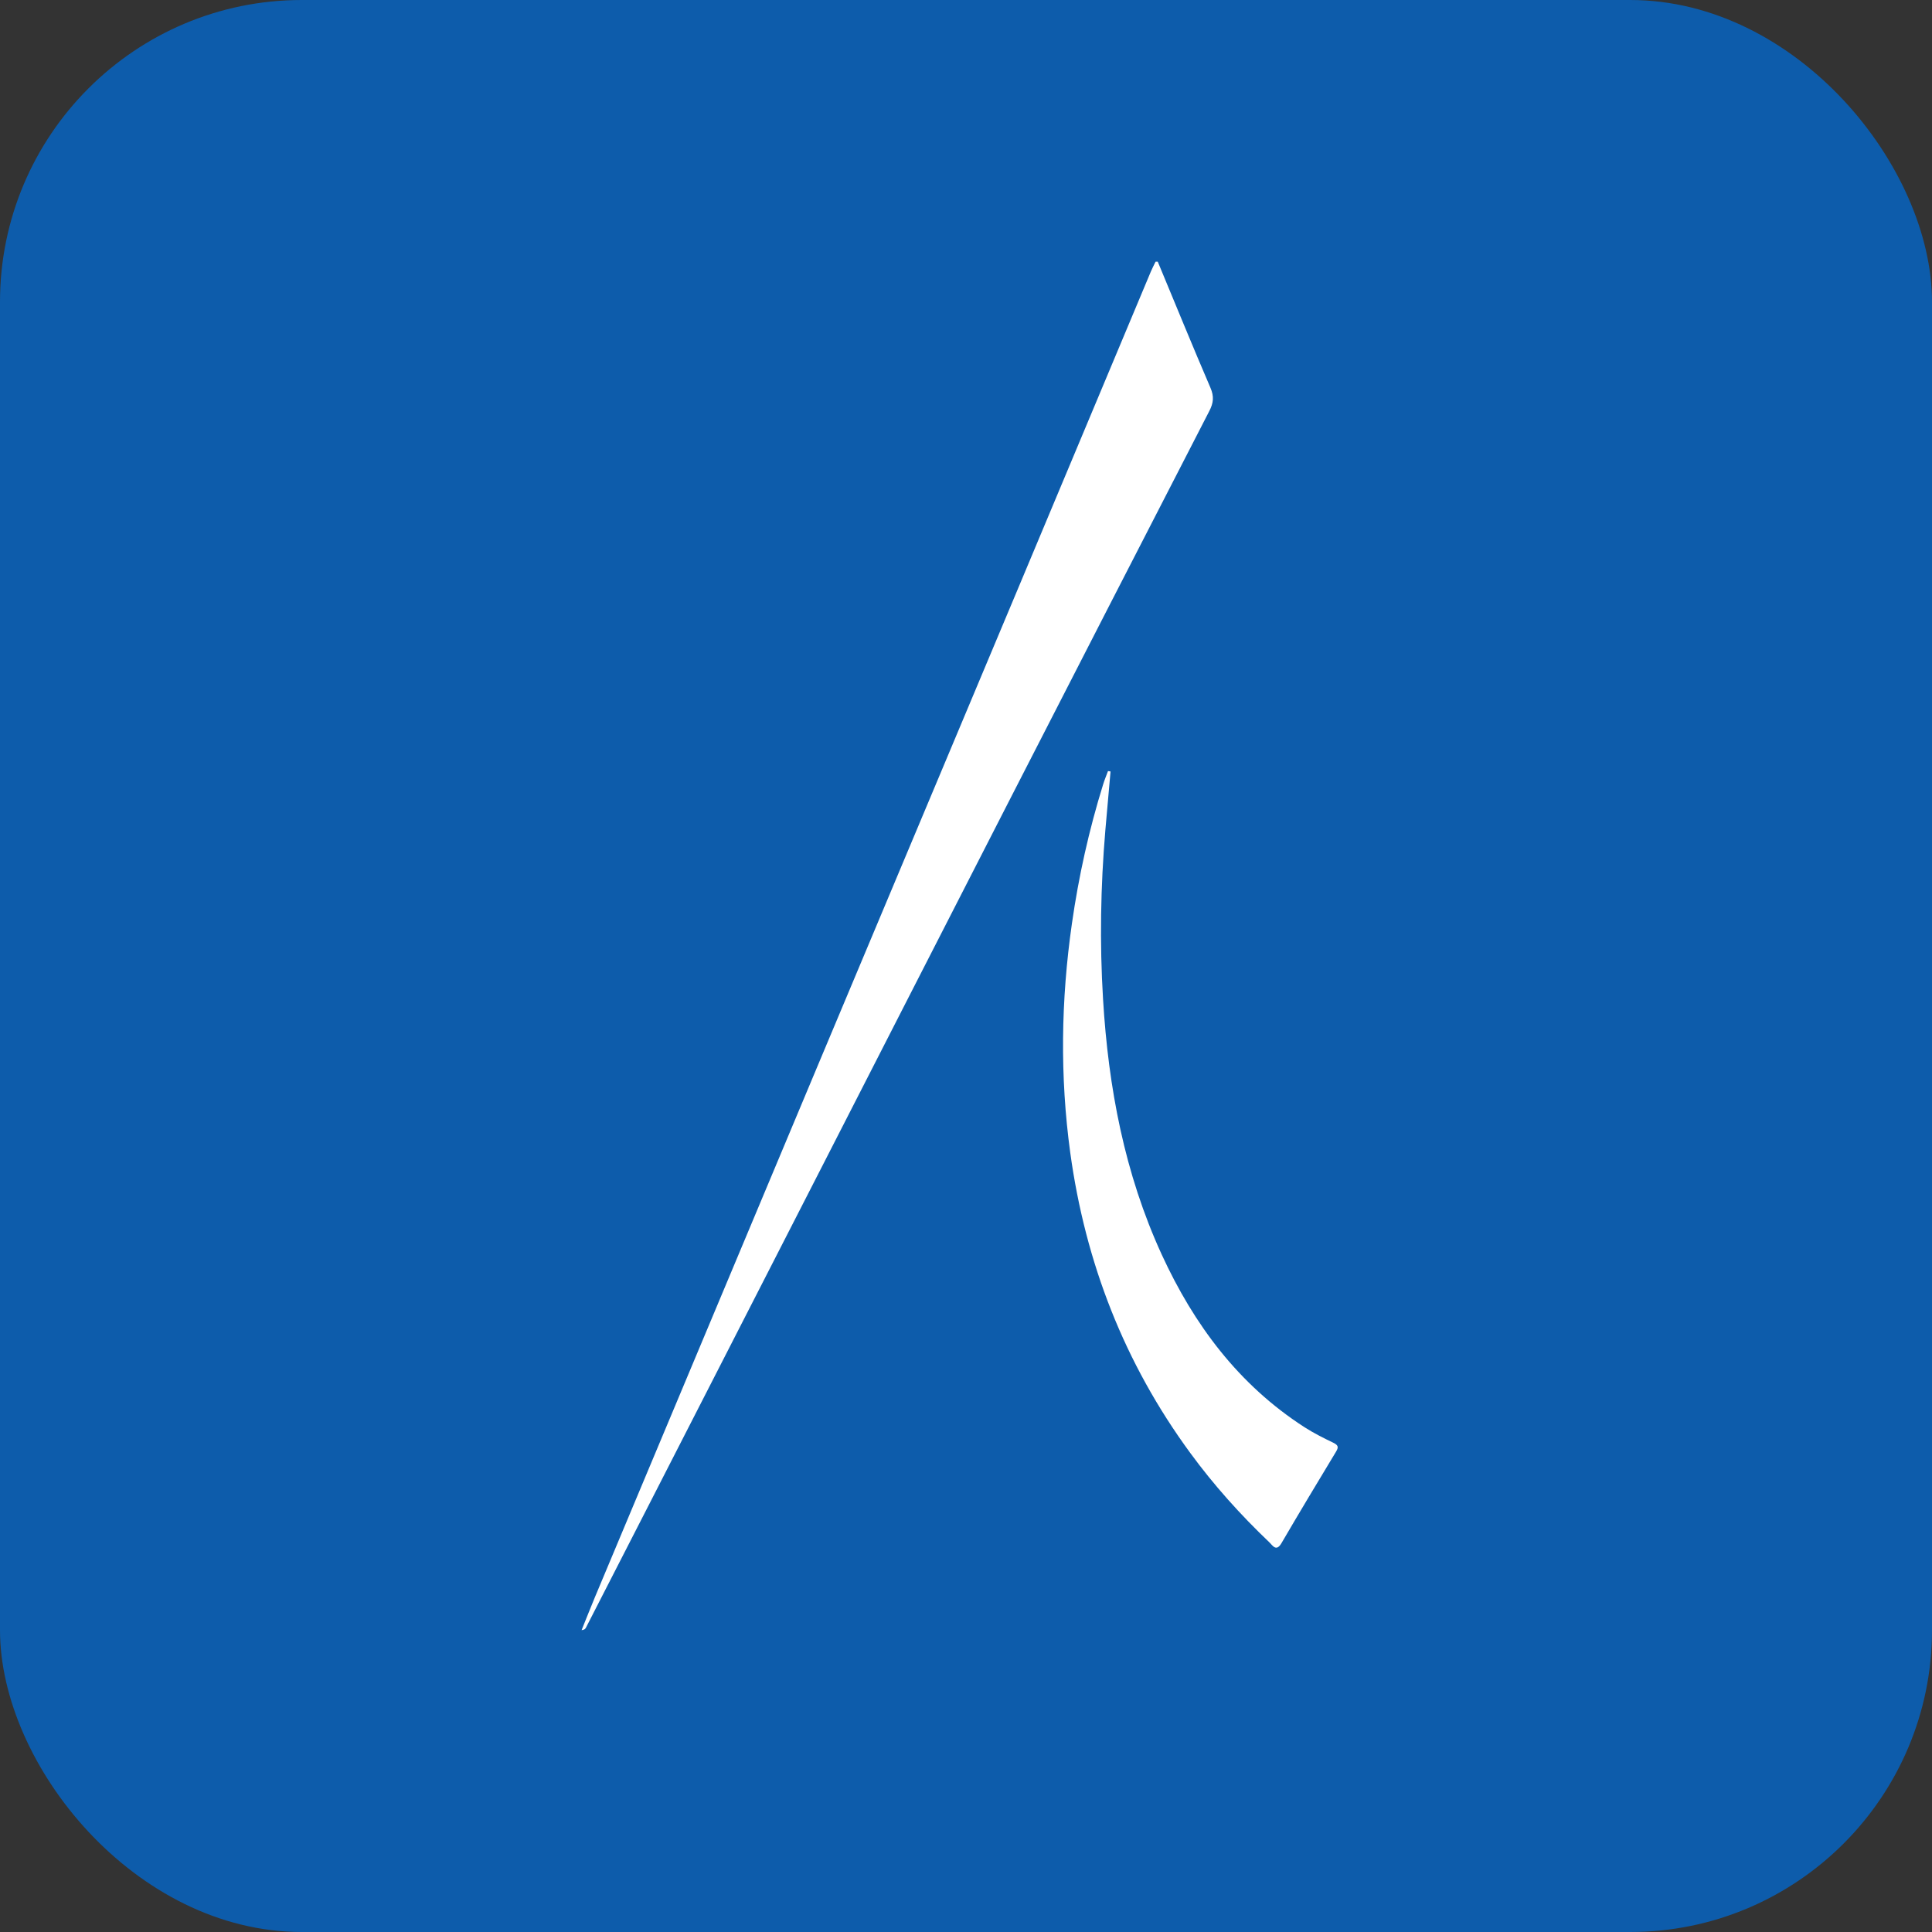 <svg width="32" height="32" viewBox="0 0 32 32" fill="none" xmlns="http://www.w3.org/2000/svg">
<rect x="0" y="0" width="32" height="32" fill="#333333" stroke="none"/>
<g clip-path="url(#clip0_1536_4434)">
<rect width="32" height="32" rx="5" fill="#0D5CAB"/>
<path d="M19.176 4.334C19.466 5.031 19.751 5.73 20.049 6.423C20.111 6.567 20.099 6.675 20.03 6.808C18.919 8.966 17.81 11.126 16.703 13.287C15.658 15.325 14.617 17.365 13.573 19.404C12.648 21.213 11.722 23.022 10.796 24.83C10.432 25.54 10.069 26.25 9.705 26.959C9.695 26.979 9.679 26.996 9.633 27C9.706 26.819 9.778 26.637 9.853 26.456C11.092 23.5 12.33 20.544 13.57 17.589C14.667 14.975 15.765 12.363 16.861 9.75C17.596 7.999 18.329 6.247 19.063 4.495C19.086 4.441 19.114 4.388 19.14 4.334C19.152 4.334 19.165 4.334 19.176 4.334Z" fill="white"/>
<path d="M18.394 12.778C18.366 13.102 18.336 13.427 18.308 13.752C18.229 14.684 18.213 15.617 18.27 16.551C18.358 18.014 18.626 19.438 19.242 20.78C19.775 21.94 20.515 22.936 21.608 23.64C21.759 23.737 21.921 23.818 22.083 23.896C22.162 23.935 22.177 23.966 22.129 24.044C21.825 24.547 21.522 25.051 21.226 25.558C21.139 25.708 21.08 25.599 21.026 25.547C20.546 25.09 20.105 24.599 19.714 24.065C18.623 22.577 17.977 20.913 17.727 19.094C17.554 17.828 17.573 16.564 17.754 15.299C17.866 14.515 18.037 13.746 18.272 12.99C18.295 12.916 18.325 12.844 18.352 12.771C18.366 12.774 18.38 12.776 18.393 12.778H18.394Z" fill="white"/>
</g>
<defs>
<clipPath id="clip0_1536_4434">
<rect width="32" height="32" rx="5" fill="white"/>
</clipPath>
</defs>
</svg>
